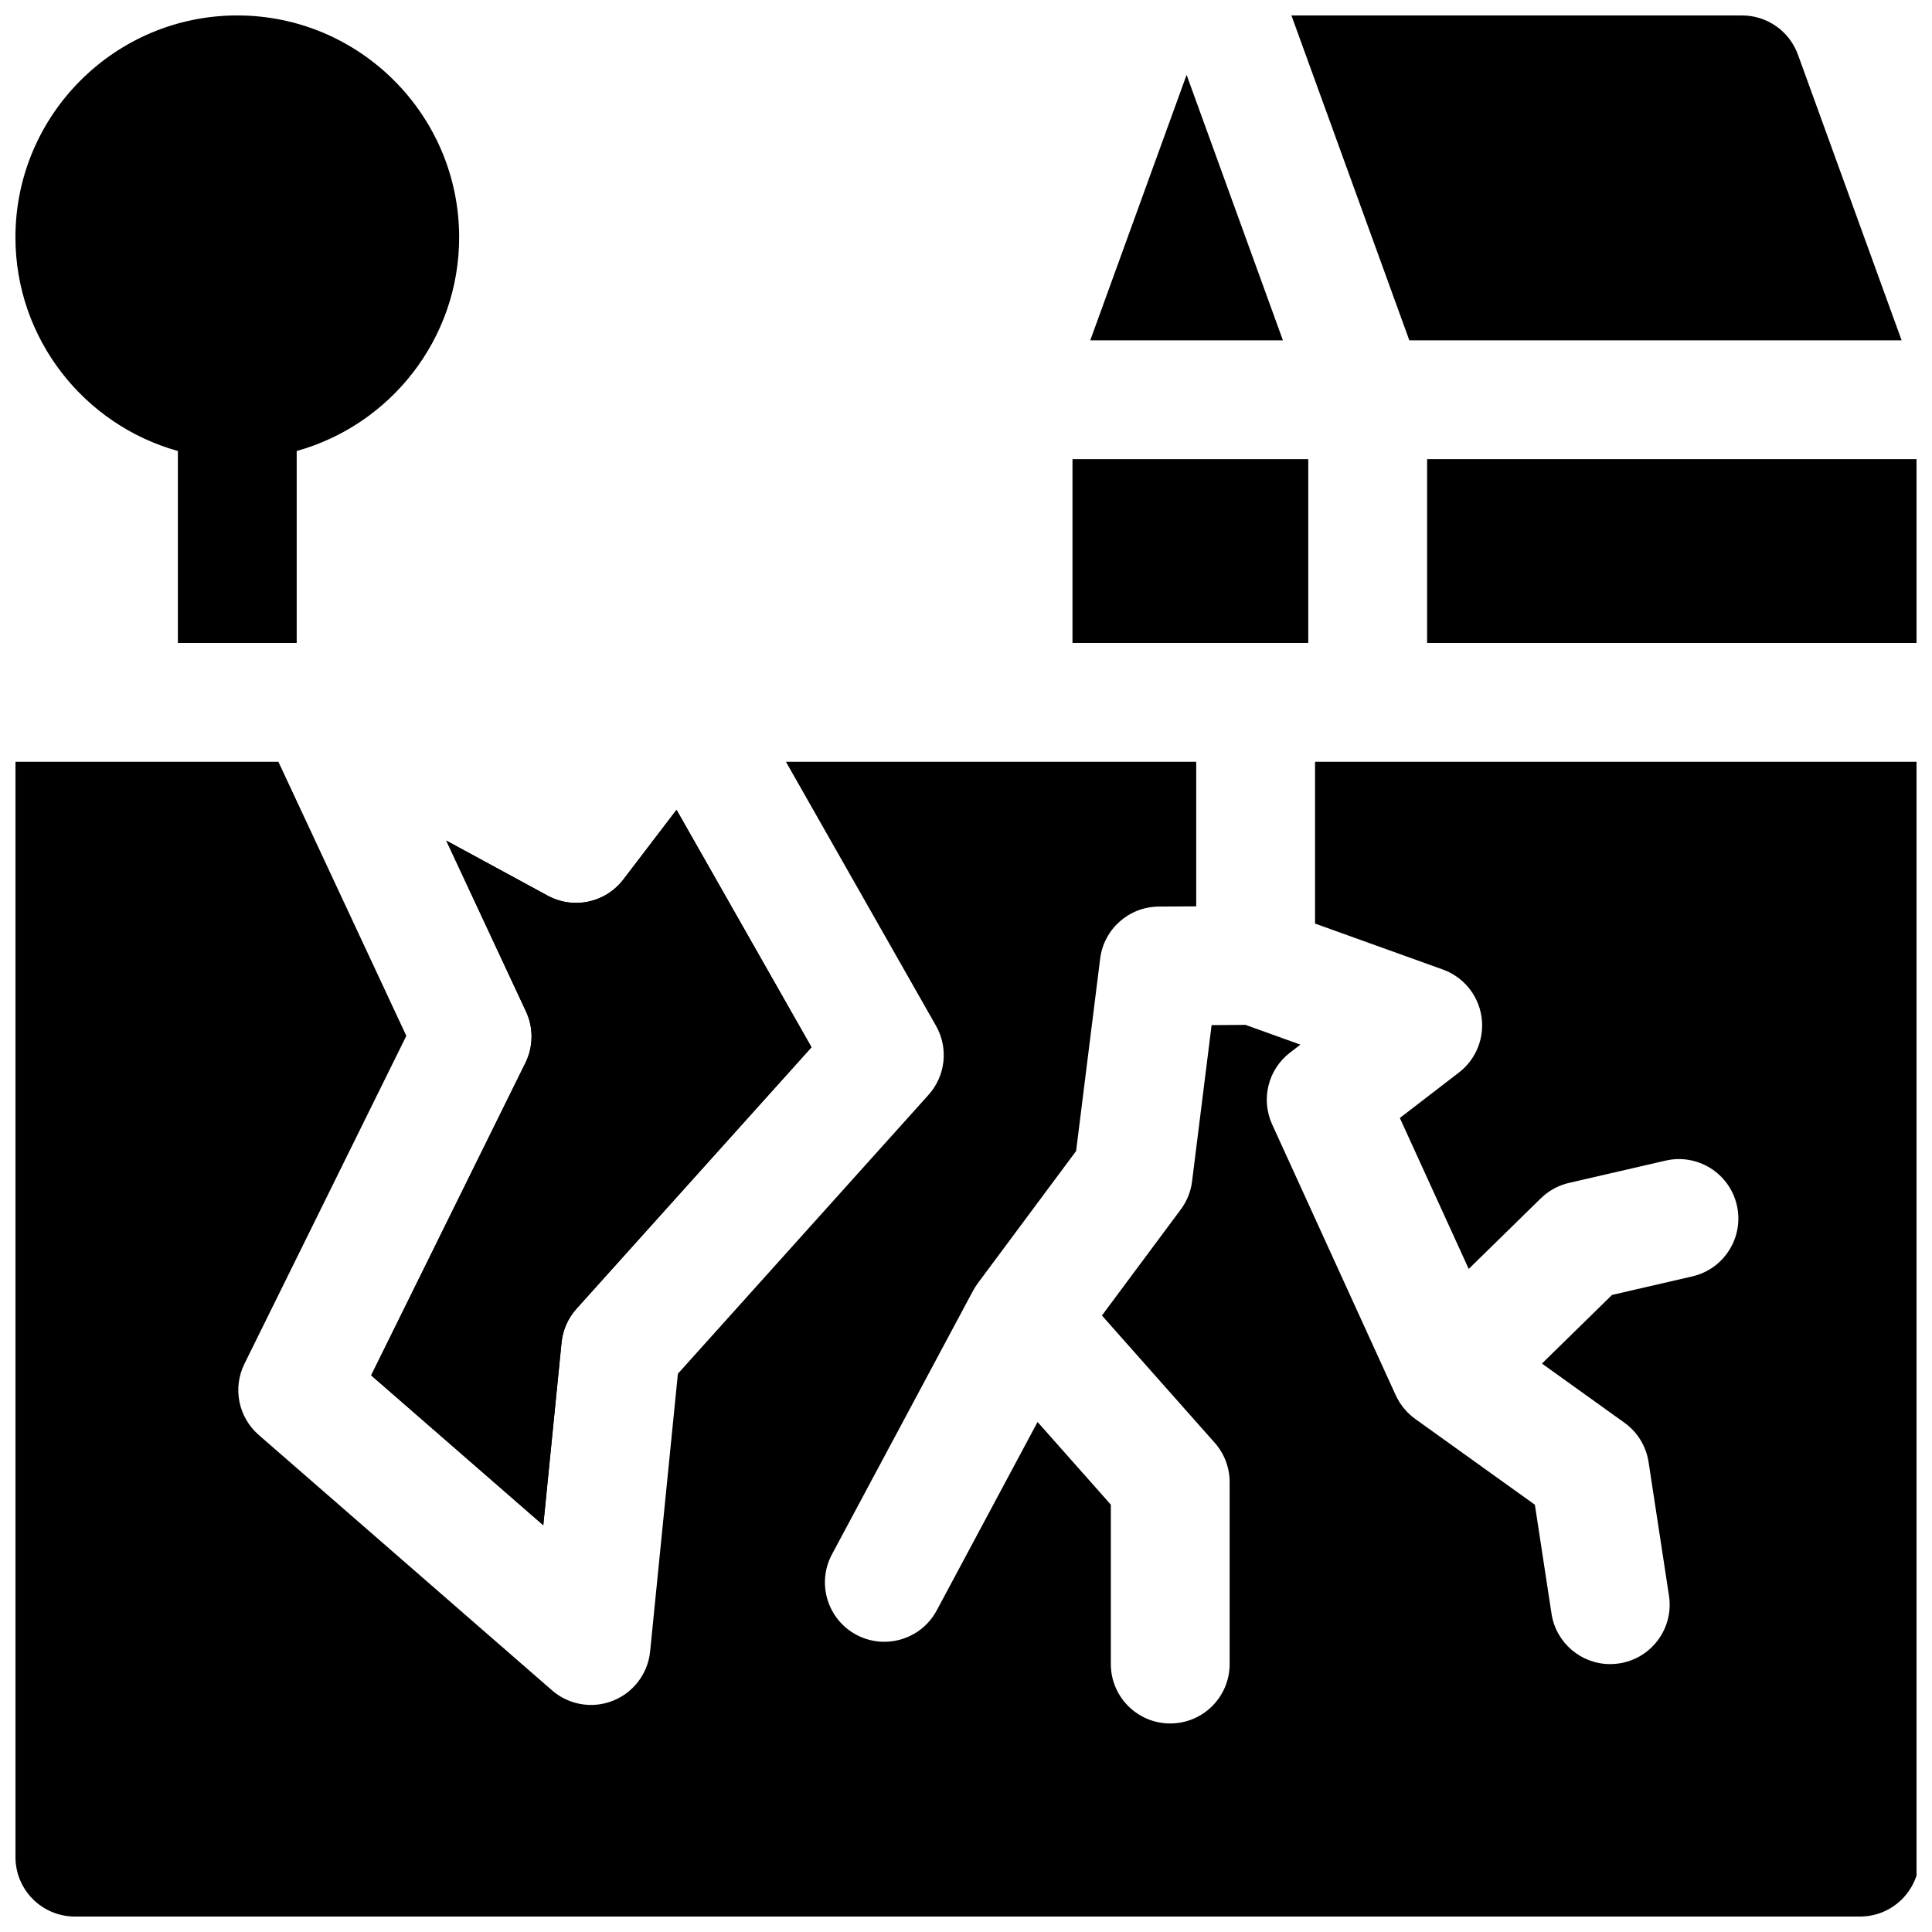 <?xml version="1.0" encoding="UTF-8"?>
<!-- Uploaded to: ICON Repo, www.iconrepo.com, Generator: ICON Repo Mixer Tools -->
<svg width="800px" height="800px" version="1.1" viewBox="144 144 512 512" xmlns="http://www.w3.org/2000/svg">
 <defs>
  <clipPath id="d">
   <path d="m148.09 148.09h117.91v166.91h-117.91z"/>
  </clipPath>
  <clipPath id="c">
   <path d="m486 148.09h162v86.906h-162z"/>
  </clipPath>
  <clipPath id="b">
   <path d="m522 265h129.9v50h-129.9z"/>
  </clipPath>
  <clipPath id="a">
   <path d="m148.09 345h503.81v306.9h-503.81z"/>
  </clipPath>
 </defs>
 <path d="m292.82 499.79c0.332-3.332 1.719-6.469 3.957-8.957l62.281-69.297-35.766-62.922-14.098 18.473c-4.707 6.168-13.207 7.988-20.027 4.285l-26.902-14.605 21.129 45.277c2.019 4.328 1.965 9.344-0.148 13.629l-40.879 82.812 45.613 39.715z"/>
 <g clip-path="url(#d)">
  <path d="m191.14 263.52v50.867h31.488v-50.867c24.797-6.902 43.051-29.668 43.051-56.637 0-32.418-26.375-58.793-58.797-58.793-32.418 0-58.793 26.375-58.793 58.793 0 26.969 18.254 49.734 43.051 56.637z"/>
 </g>
 <path d="m458.46 163.84-25.531 70.359h51.059z"/>
 <g clip-path="url(#c)">
  <path d="m517.49 234.2h130.46l-27.48-75.727c-2.258-6.227-8.176-10.375-14.797-10.375h-119.43z"/>
 </g>
 <path d="m428.22 265.68h62.484v48.707h-62.484z"/>
 <g clip-path="url(#b)">
  <path d="m522.2 265.68h130.46v48.707h-130.46z"/>
 </g>
 <path d="m242.36 508.48 45.613 39.715 4.84-48.41c0.332-3.332 1.719-6.469 3.957-8.957l62.281-69.297-35.766-62.922-14.098 18.473c-0.348 0.457-0.723 0.879-1.109 1.285-0.117 0.121-0.238 0.238-0.359 0.359-0.289 0.285-0.582 0.555-0.887 0.812-0.133 0.113-0.27 0.227-0.406 0.336-0.359 0.285-0.727 0.551-1.105 0.801-0.078 0.051-0.152 0.109-0.23 0.16-0.461 0.293-0.934 0.555-1.418 0.793-0.129 0.062-0.262 0.117-0.395 0.18-0.367 0.168-0.738 0.328-1.117 0.469-0.16 0.059-0.324 0.117-0.484 0.172-0.391 0.133-0.789 0.246-1.188 0.344-0.125 0.031-0.25 0.07-0.379 0.098-0.523 0.117-1.055 0.207-1.59 0.273-0.109 0.012-0.219 0.016-0.328 0.027-0.43 0.043-0.863 0.066-1.297 0.074-0.074 0-0.152 0.012-0.227 0.012-0.199 0-0.395-0.012-0.594-0.02-0.09-0.004-0.176-0.004-0.266-0.008-0.402-0.023-0.801-0.059-1.199-0.113-0.102-0.016-0.203-0.031-0.305-0.047-0.32-0.047-0.641-0.105-0.961-0.176-0.105-0.023-0.215-0.043-0.32-0.07-0.398-0.094-0.793-0.203-1.184-0.328-0.07-0.023-0.141-0.051-0.211-0.074-0.332-0.113-0.664-0.238-0.988-0.375-0.105-0.047-0.215-0.09-0.32-0.137-0.391-0.172-0.777-0.355-1.152-0.562l-26.902-14.605 21.129 45.277c2.019 4.328 1.965 9.344-0.148 13.629z"/>
 <g clip-path="url(#a)">
  <path d="m492.5 345.88v42.875l33.863 12.176c5.414 1.949 9.34 6.695 10.23 12.379 0.891 5.688-1.395 11.406-5.957 14.914l-15.664 12.051 18.254 40.004 19.109-18.711c2.07-2.023 4.656-3.441 7.473-4.09l25.586-5.902c8.469-1.957 16.926 3.328 18.883 11.801 1.957 8.473-3.328 16.926-11.801 18.883l-21.273 4.91-18.574 18.188 21.867 15.68c3.445 2.473 5.75 6.227 6.391 10.418l5.41 35.426c1.312 8.594-4.59 16.629-13.188 17.941-0.805 0.121-1.605 0.184-2.398 0.184-7.644 0-14.355-5.578-15.543-13.367l-4.41-28.871-31.715-22.742c-0.289-0.207-0.566-0.422-0.84-0.648-0.043-0.039-0.086-0.078-0.129-0.113-0.34-0.285-0.66-0.586-0.973-0.898-0.043-0.043-0.09-0.078-0.133-0.121-0.027-0.027-0.051-0.059-0.078-0.086-0.32-0.332-0.629-0.68-0.922-1.039-0.07-0.086-0.133-0.176-0.199-0.262-0.223-0.289-0.438-0.586-0.641-0.891-0.07-0.105-0.148-0.215-0.215-0.32-0.223-0.352-0.43-0.715-0.625-1.082-0.078-0.145-0.148-0.293-0.219-0.441-0.059-0.117-0.121-0.234-0.176-0.355l-32.762-71.793c-3.043-6.664-1.082-14.547 4.723-19.016l2.762-2.125-14.551-5.231-8.98 0.062-5.176 41.406c-0.336 2.695-1.367 5.262-2.988 7.441l-20.902 28.109 29.891 33.723c2.547 2.867 3.957 6.582 3.957 10.43v48.215c0 8.695-7.051 15.742-15.742 15.742-8.695 0-15.742-7.047-15.742-15.742v-42.242l-19.418-21.91-26.723 49.934c-2.836 5.301-8.277 8.316-13.895 8.316-2.508 0-5.051-0.598-7.414-1.867-7.668-4.102-10.555-13.645-6.453-21.309l37.391-69.863c0.066-0.125 0.145-0.246 0.215-0.371 0.098-0.172 0.195-0.344 0.301-0.512 0.211-0.344 0.438-0.676 0.676-1.004 0.043-0.055 0.078-0.113 0.121-0.168l25.996-34.961 6.375-50.988c0.98-7.84 7.617-13.738 15.516-13.793l9.941-0.062v-38.309h-108.73l39.766 69.957c3.348 5.891 2.551 13.262-1.977 18.305l-66.422 73.906-7.359 73.594c-0.586 5.859-4.391 10.902-9.863 13.07-1.879 0.746-3.844 1.109-5.797 1.109-3.738 0-7.426-1.332-10.34-3.871l-77.734-67.688c-5.391-4.695-6.941-12.434-3.777-18.84l42.902-86.914-33.902-72.629h-69.676v290.28c0 8.695 7.051 15.742 15.742 15.742h473.08c8.695 0 15.742-7.047 15.742-15.742l0.004-290.28z"/>
 </g>
</svg>